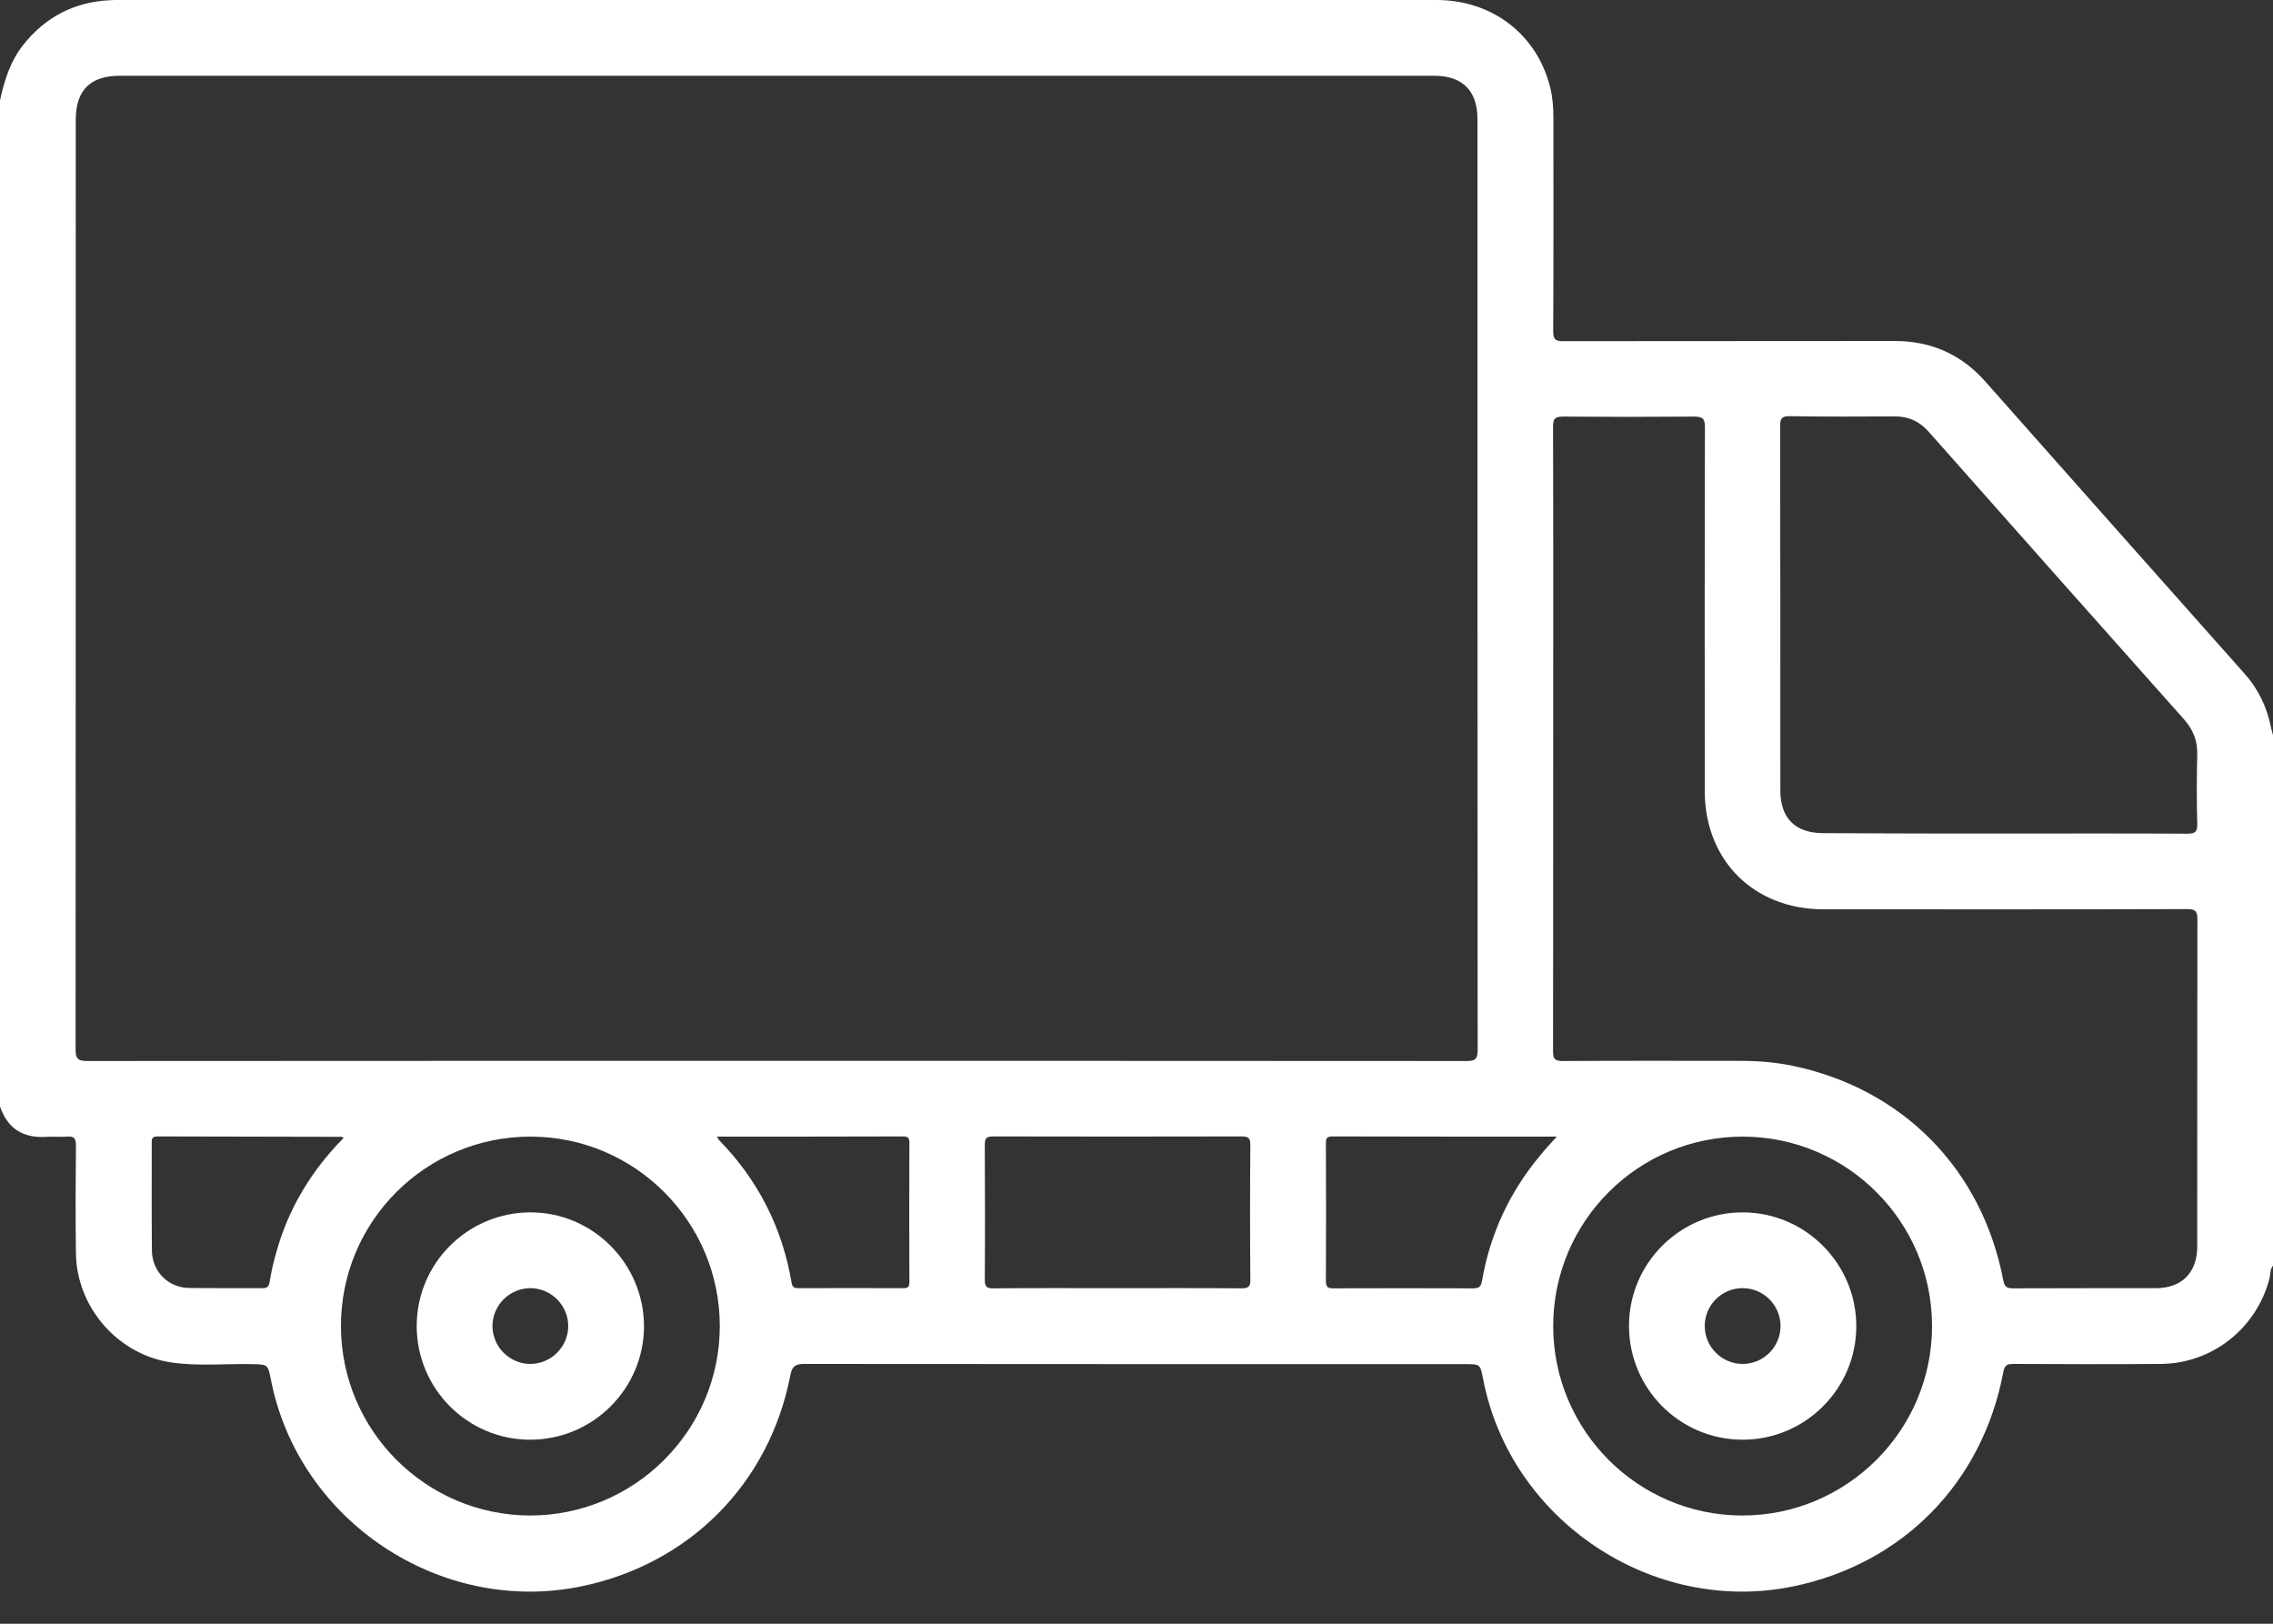 <svg width="70" height="50" viewBox="0 0 70 50" fill="none" xmlns="http://www.w3.org/2000/svg">
<rect x="0" y="0" width="70" height="50" fill="#333333" stroke="none"/>
<path d="M0 3.092C0.134 2.479 0.315 1.89 0.712 1.388C1.394 0.525 2.287 0.058 3.389 0.006C3.477 0 3.564 0 3.652 0C17.179 0 30.707 0 44.24 0C45.967 0 47.355 1.079 47.746 2.718C47.816 3.01 47.839 3.313 47.839 3.617C47.839 5.816 47.845 8.009 47.833 10.208C47.833 10.453 47.903 10.506 48.142 10.506C51.543 10.5 54.944 10.506 58.345 10.5C59.471 10.5 60.398 10.908 61.145 11.754C63.799 14.752 66.459 17.745 69.119 20.738C69.551 21.222 69.819 21.782 69.942 22.418C69.959 22.493 69.983 22.563 70 22.639C70 28.082 70 33.53 70 38.972C69.907 39.083 69.924 39.229 69.895 39.358C69.498 40.903 68.127 41.994 66.529 42C65.024 42.012 63.513 42.006 62.008 42C61.81 42 61.734 42.035 61.693 42.257C61.052 45.657 58.602 48.148 55.236 48.848C50.902 49.747 46.515 46.824 45.675 42.467C45.587 42.006 45.587 42.006 45.127 42.006C38.343 42.006 31.558 42.006 24.774 42C24.488 42 24.389 42.076 24.337 42.362C23.689 45.687 21.233 48.16 17.908 48.848C13.562 49.747 9.188 46.83 8.342 42.478C8.248 42.012 8.248 42.017 7.776 42.006C6.942 41.988 6.102 42.076 5.273 41.953C3.634 41.714 2.362 40.262 2.339 38.599C2.322 37.491 2.328 36.383 2.339 35.274C2.339 35.058 2.287 34.983 2.065 35C1.861 35.017 1.657 34.994 1.452 35.006C0.729 35.058 0.233 34.767 0 34.067C0 23.742 0 13.417 0 3.092ZM23.917 32.667C30.992 32.667 38.074 32.667 45.15 32.672C45.413 32.672 45.506 32.632 45.506 32.334C45.5 22.779 45.5 13.224 45.5 3.663C45.5 2.794 45.039 2.333 44.17 2.333C30.677 2.333 17.179 2.333 3.687 2.333C2.777 2.333 2.333 2.783 2.333 3.692C2.333 13.23 2.333 22.767 2.328 32.305C2.328 32.585 2.38 32.672 2.683 32.672C9.759 32.667 16.841 32.667 23.917 32.667ZM47.833 22.738C47.833 25.947 47.833 29.155 47.828 32.363C47.828 32.602 47.874 32.672 48.125 32.672C49.945 32.661 51.759 32.667 53.579 32.667C54.127 32.667 54.67 32.708 55.201 32.818C58.596 33.524 61.04 36.003 61.693 39.422C61.734 39.643 61.816 39.672 62.014 39.672C63.472 39.667 64.931 39.667 66.389 39.667C67.194 39.667 67.667 39.188 67.667 38.377C67.667 35.023 67.667 31.669 67.672 28.315C67.672 28.058 67.614 27.994 67.358 27.994C63.624 28.006 59.891 28 56.157 28C54.011 28 52.5 26.495 52.5 24.354C52.5 20.621 52.494 16.887 52.506 13.154C52.506 12.88 52.424 12.828 52.167 12.828C50.826 12.839 49.484 12.839 48.142 12.828C47.886 12.828 47.828 12.892 47.828 13.148C47.839 16.345 47.833 19.542 47.833 22.738ZM61.717 25.667C63.601 25.667 65.485 25.661 67.369 25.672C67.62 25.672 67.672 25.602 67.667 25.363C67.649 24.652 67.649 23.946 67.667 23.234C67.678 22.808 67.538 22.464 67.258 22.149C64.633 19.203 62.014 16.252 59.401 13.3C59.121 12.979 58.782 12.822 58.357 12.822C57.278 12.828 56.198 12.833 55.119 12.816C54.868 12.81 54.822 12.892 54.822 13.125C54.828 16.864 54.828 20.609 54.828 24.348C54.828 25.194 55.294 25.655 56.146 25.655C58.007 25.667 59.862 25.667 61.717 25.667ZM10.5 40.828C10.5 44.042 13.107 46.655 16.316 46.667C19.536 46.672 22.167 44.053 22.167 40.833C22.167 37.625 19.559 35.006 16.351 35C13.119 34.994 10.5 37.602 10.5 40.828ZM47.833 40.833C47.833 44.047 50.441 46.661 53.649 46.667C56.869 46.672 59.5 44.053 59.5 40.833C59.5 37.625 56.892 35.006 53.678 35C50.453 34.994 47.833 37.608 47.833 40.833ZM34.388 39.667C35.671 39.667 36.954 39.661 38.237 39.672C38.459 39.672 38.512 39.608 38.506 39.398C38.494 38.016 38.494 36.639 38.506 35.257C38.506 35.058 38.459 34.994 38.249 34.994C35.694 35 33.139 35 30.584 34.994C30.374 34.994 30.328 35.053 30.328 35.257C30.333 36.639 30.339 38.016 30.328 39.398C30.328 39.608 30.374 39.678 30.596 39.672C31.862 39.661 33.122 39.667 34.388 39.667ZM47.944 35C45.593 35 43.307 35 41.026 34.994C40.833 34.994 40.833 35.082 40.833 35.227C40.839 36.627 40.839 38.028 40.833 39.428C40.833 39.614 40.874 39.678 41.072 39.672C42.502 39.667 43.931 39.667 45.36 39.672C45.535 39.672 45.605 39.638 45.64 39.445C45.891 37.987 46.498 36.692 47.448 35.56C47.588 35.385 47.746 35.216 47.944 35ZM22.079 35C22.114 35.058 22.126 35.087 22.143 35.105C23.345 36.336 24.092 37.806 24.378 39.498C24.401 39.643 24.465 39.667 24.587 39.667C25.667 39.667 26.746 39.661 27.825 39.667C27.971 39.667 28.006 39.614 28.006 39.48C28 38.051 28 36.622 28.006 35.193C28.006 35.041 27.965 34.994 27.813 34.994C25.912 35 24.022 35 22.079 35ZM10.582 35.041C10.541 35.017 10.535 35.006 10.529 35.006C8.633 35 6.737 35 4.848 34.994C4.673 34.994 4.667 35.082 4.673 35.21C4.673 36.307 4.667 37.409 4.678 38.506C4.684 39.153 5.18 39.655 5.827 39.661C6.574 39.672 7.327 39.661 8.073 39.667C8.237 39.667 8.283 39.614 8.307 39.457C8.353 39.159 8.423 38.867 8.505 38.576C8.878 37.228 9.578 36.056 10.582 35.041Z" fill="white"/>
<path d="M16.327 44.333C14.396 44.333 12.827 42.758 12.833 40.821C12.839 38.891 14.414 37.327 16.351 37.333C18.264 37.339 19.827 38.914 19.833 40.833C19.833 42.764 18.258 44.333 16.327 44.333ZM17.5 40.839C17.5 40.197 16.98 39.672 16.339 39.666C15.697 39.666 15.172 40.185 15.166 40.827C15.166 41.469 15.685 41.994 16.327 42C16.969 42 17.494 41.48 17.5 40.839Z" fill="white"/>
<path d="M53.667 44.333C51.736 44.333 50.167 42.764 50.167 40.827C50.167 38.896 51.742 37.327 53.679 37.333C55.598 37.339 57.161 38.908 57.167 40.827C57.173 42.758 55.598 44.333 53.667 44.333ZM53.667 39.666C53.025 39.666 52.5 40.185 52.5 40.833C52.5 41.475 53.025 42 53.667 42C54.309 42 54.834 41.475 54.834 40.833C54.834 40.191 54.309 39.666 53.667 39.666Z" fill="white"/>
</svg>

